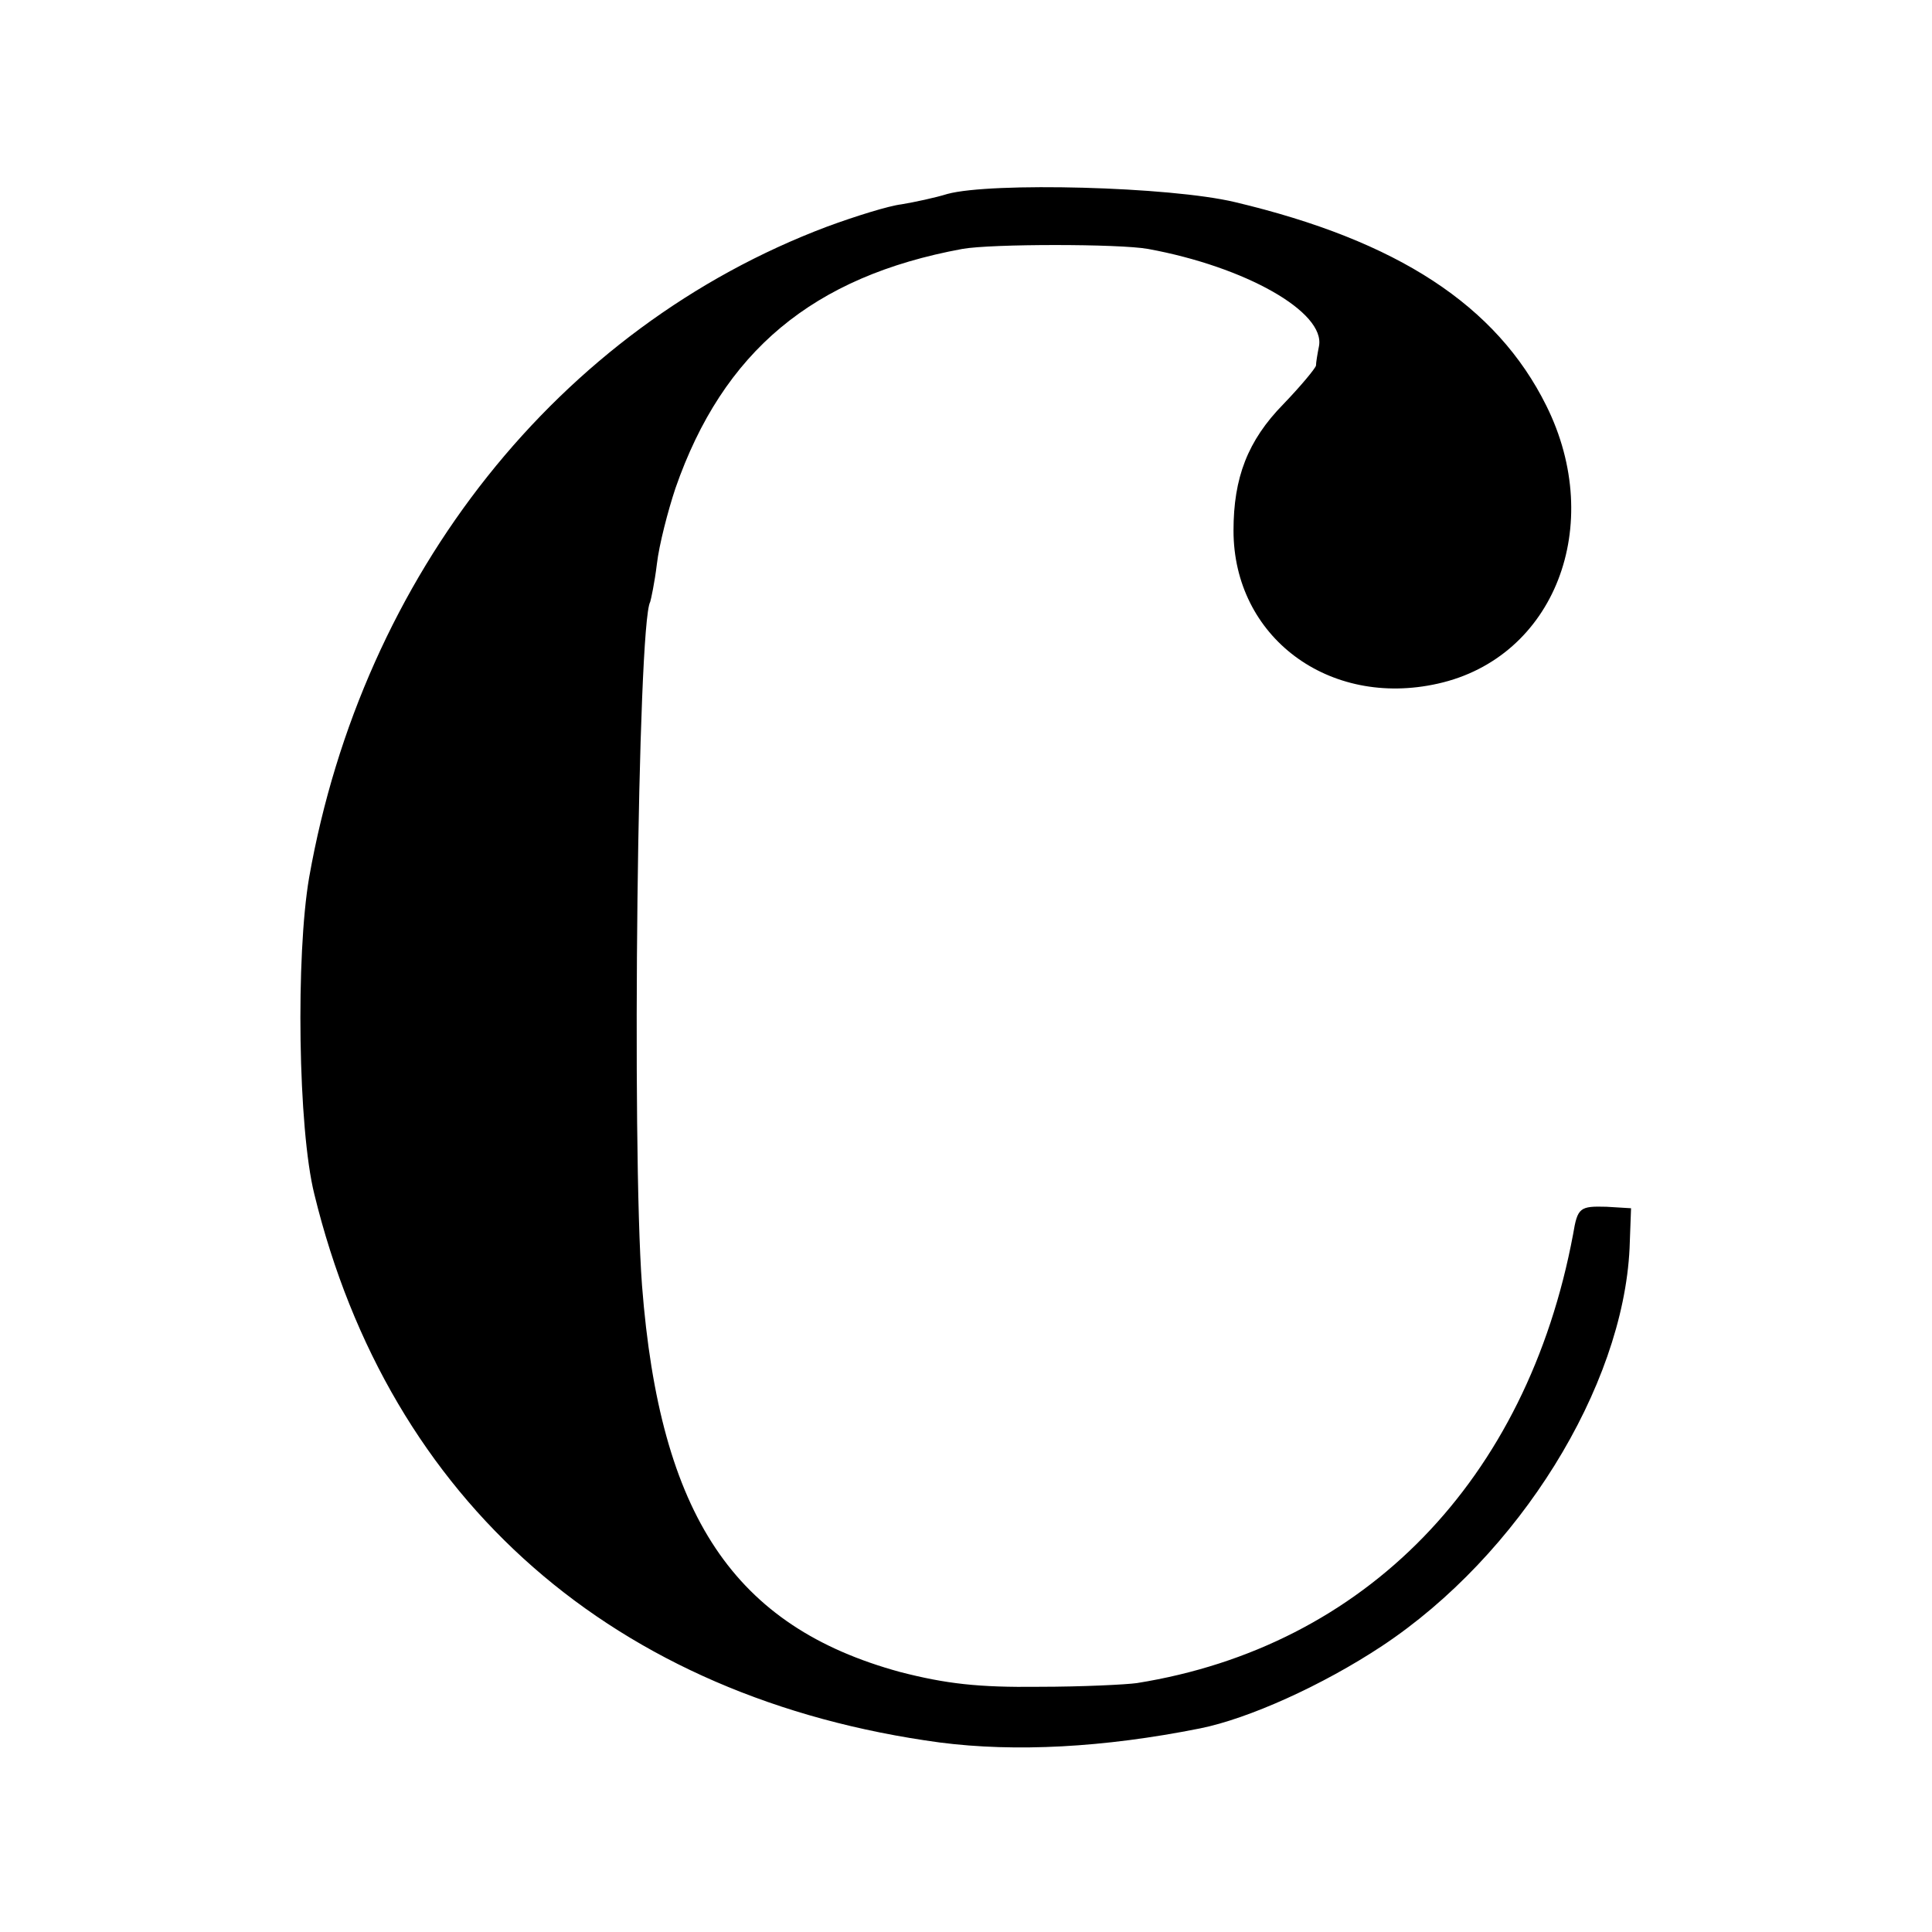 <?xml version="1.0" standalone="no"?>
<!DOCTYPE svg PUBLIC "-//W3C//DTD SVG 20010904//EN"
 "http://www.w3.org/TR/2001/REC-SVG-20010904/DTD/svg10.dtd">
<svg version="1.0" xmlns="http://www.w3.org/2000/svg"
 width="260pt" height="260pt" viewBox="0 0 260 260"
 preserveAspectRatio="xMidYMid meet">
<g transform="translate(0,260) scale(0.1,-0.1)"
fill="#000000" stroke="none">
<path d="M1275 2339 c-16 -5 -44 -11 -62 -14 -17 -2 -62 -16 -100 -30 -361
-136 -625 -468 -697 -876 -18 -105 -15 -338 7 -426 101 -414 404 -679 842
-738 101 -13 220 -7 350 19 65 13 165 58 245 111 184 122 324 348 333 535 l2
54 -33 2 c-36 1 -39 -1 -45 -37 -62 -331 -280 -555 -587 -604 -14 -2 -73 -5
-132 -5 -81 -1 -125 4 -187 20 -223 61 -323 210 -347 520 -14 187 -6 891 11
920 1 3 6 26 9 51 3 26 15 72 25 102 64 184 185 285 386 322 39 7 211 7 250 0
131 -24 239 -85 230 -131 -2 -10 -4 -22 -4 -26 -1 -4 -20 -27 -44 -52 -48 -49
-67 -99 -67 -170 0 -143 128 -239 275 -206 157 35 226 213 146 374 -67 135
-200 222 -419 274 -88 21 -328 27 -387 11z"/>
</g>
</svg>

